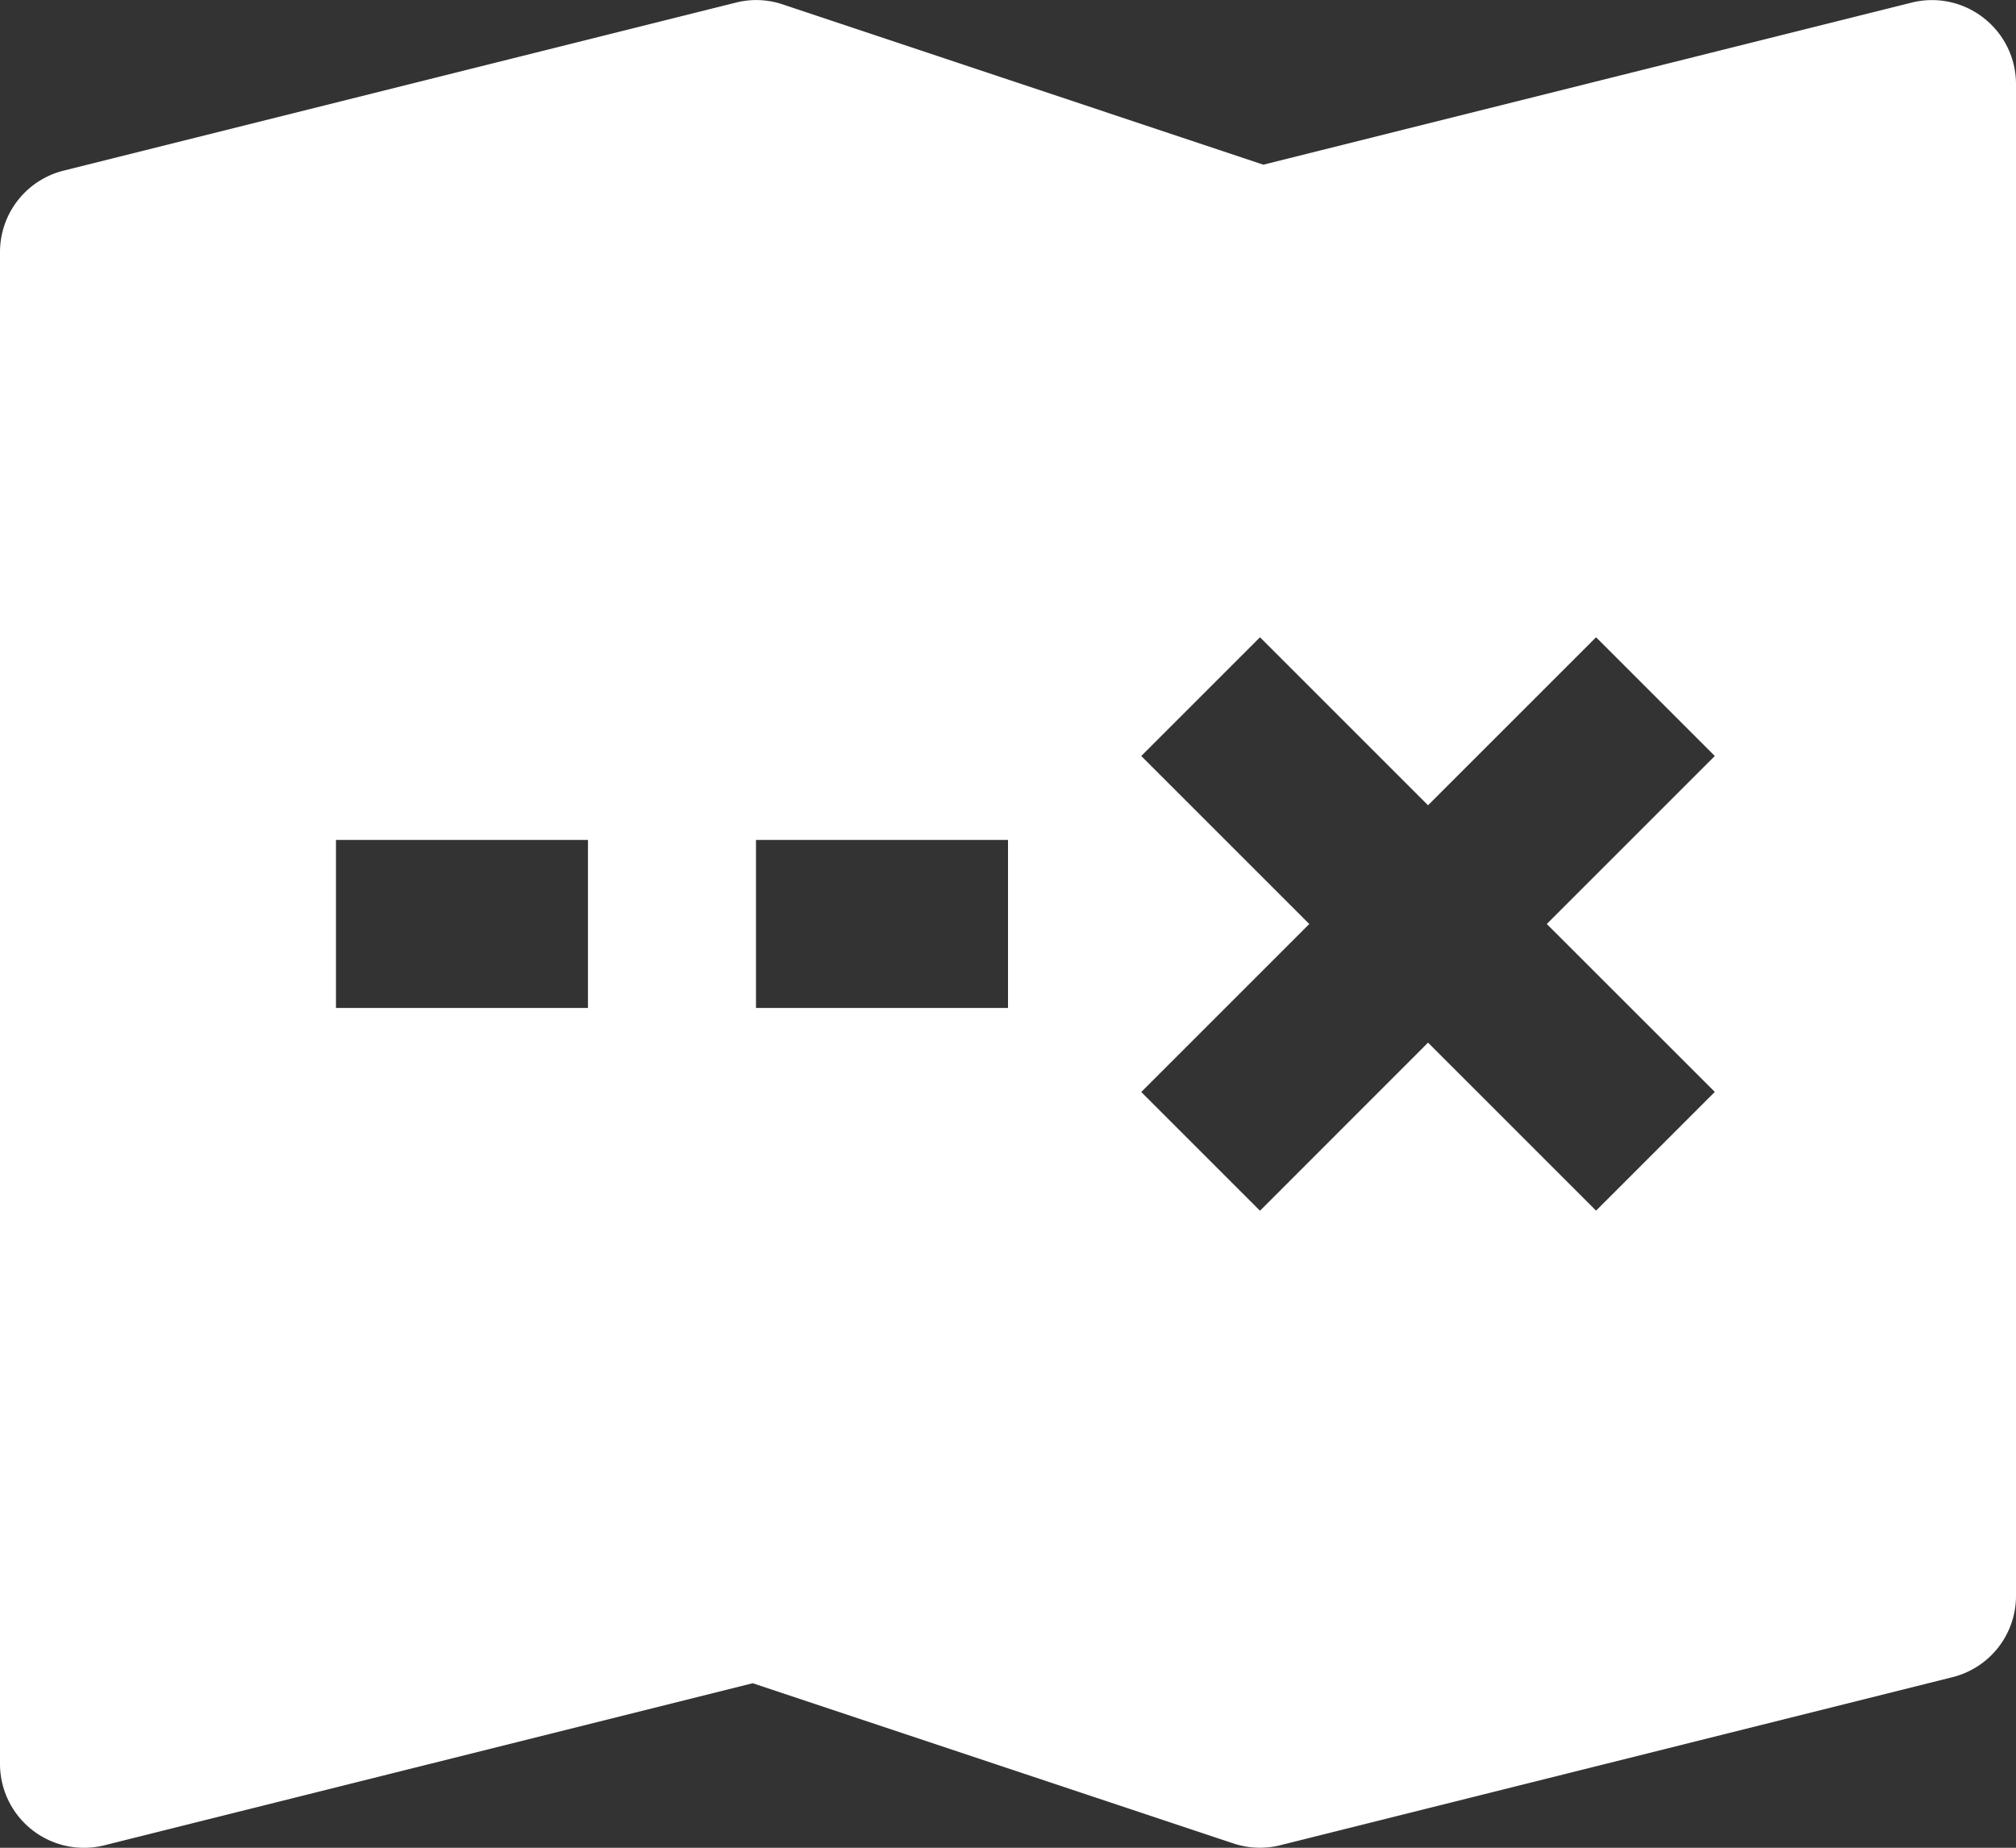<svg xmlns="http://www.w3.org/2000/svg" width="20" height="18.334" viewBox="0 0 20 18.334">
  <rect x="0" y="0" width="20" height="18.334" fill="#333333" stroke="none"/>
  <g id="treasure-map-21" transform="translate(0 -0.999)">
    <g id="Group_330" data-name="Group 330" transform="translate(0 0.999)">
      <path id="Path_134" data-name="Path 134" d="M19.679,1.177a.83.83,0,0,0-.715-.152L12.533,2.633,7.763,1.042A.821.821,0,0,0,7.3,1.025L.631,2.692A.833.833,0,0,0,0,3.5v15a.833.833,0,0,0,1.036.808L7.467,17.7l4.77,1.59a.836.836,0,0,0,.466.017l6.667-1.667A.831.831,0,0,0,20,16.833v-15A.832.832,0,0,0,19.679,1.177ZM5.833,11h-2.5V9.333h2.5ZM10,11H7.5V9.333H10Zm7.012.833-1.178,1.178-1.667-1.667L12.5,13.012l-1.178-1.178,1.667-1.667L11.322,8.5,12.5,7.322l1.667,1.667,1.667-1.667L17.012,8.5l-1.667,1.667Z" transform="translate(0 -0.999)" fill="#fff"/>
    </g>
  </g>
</svg>
